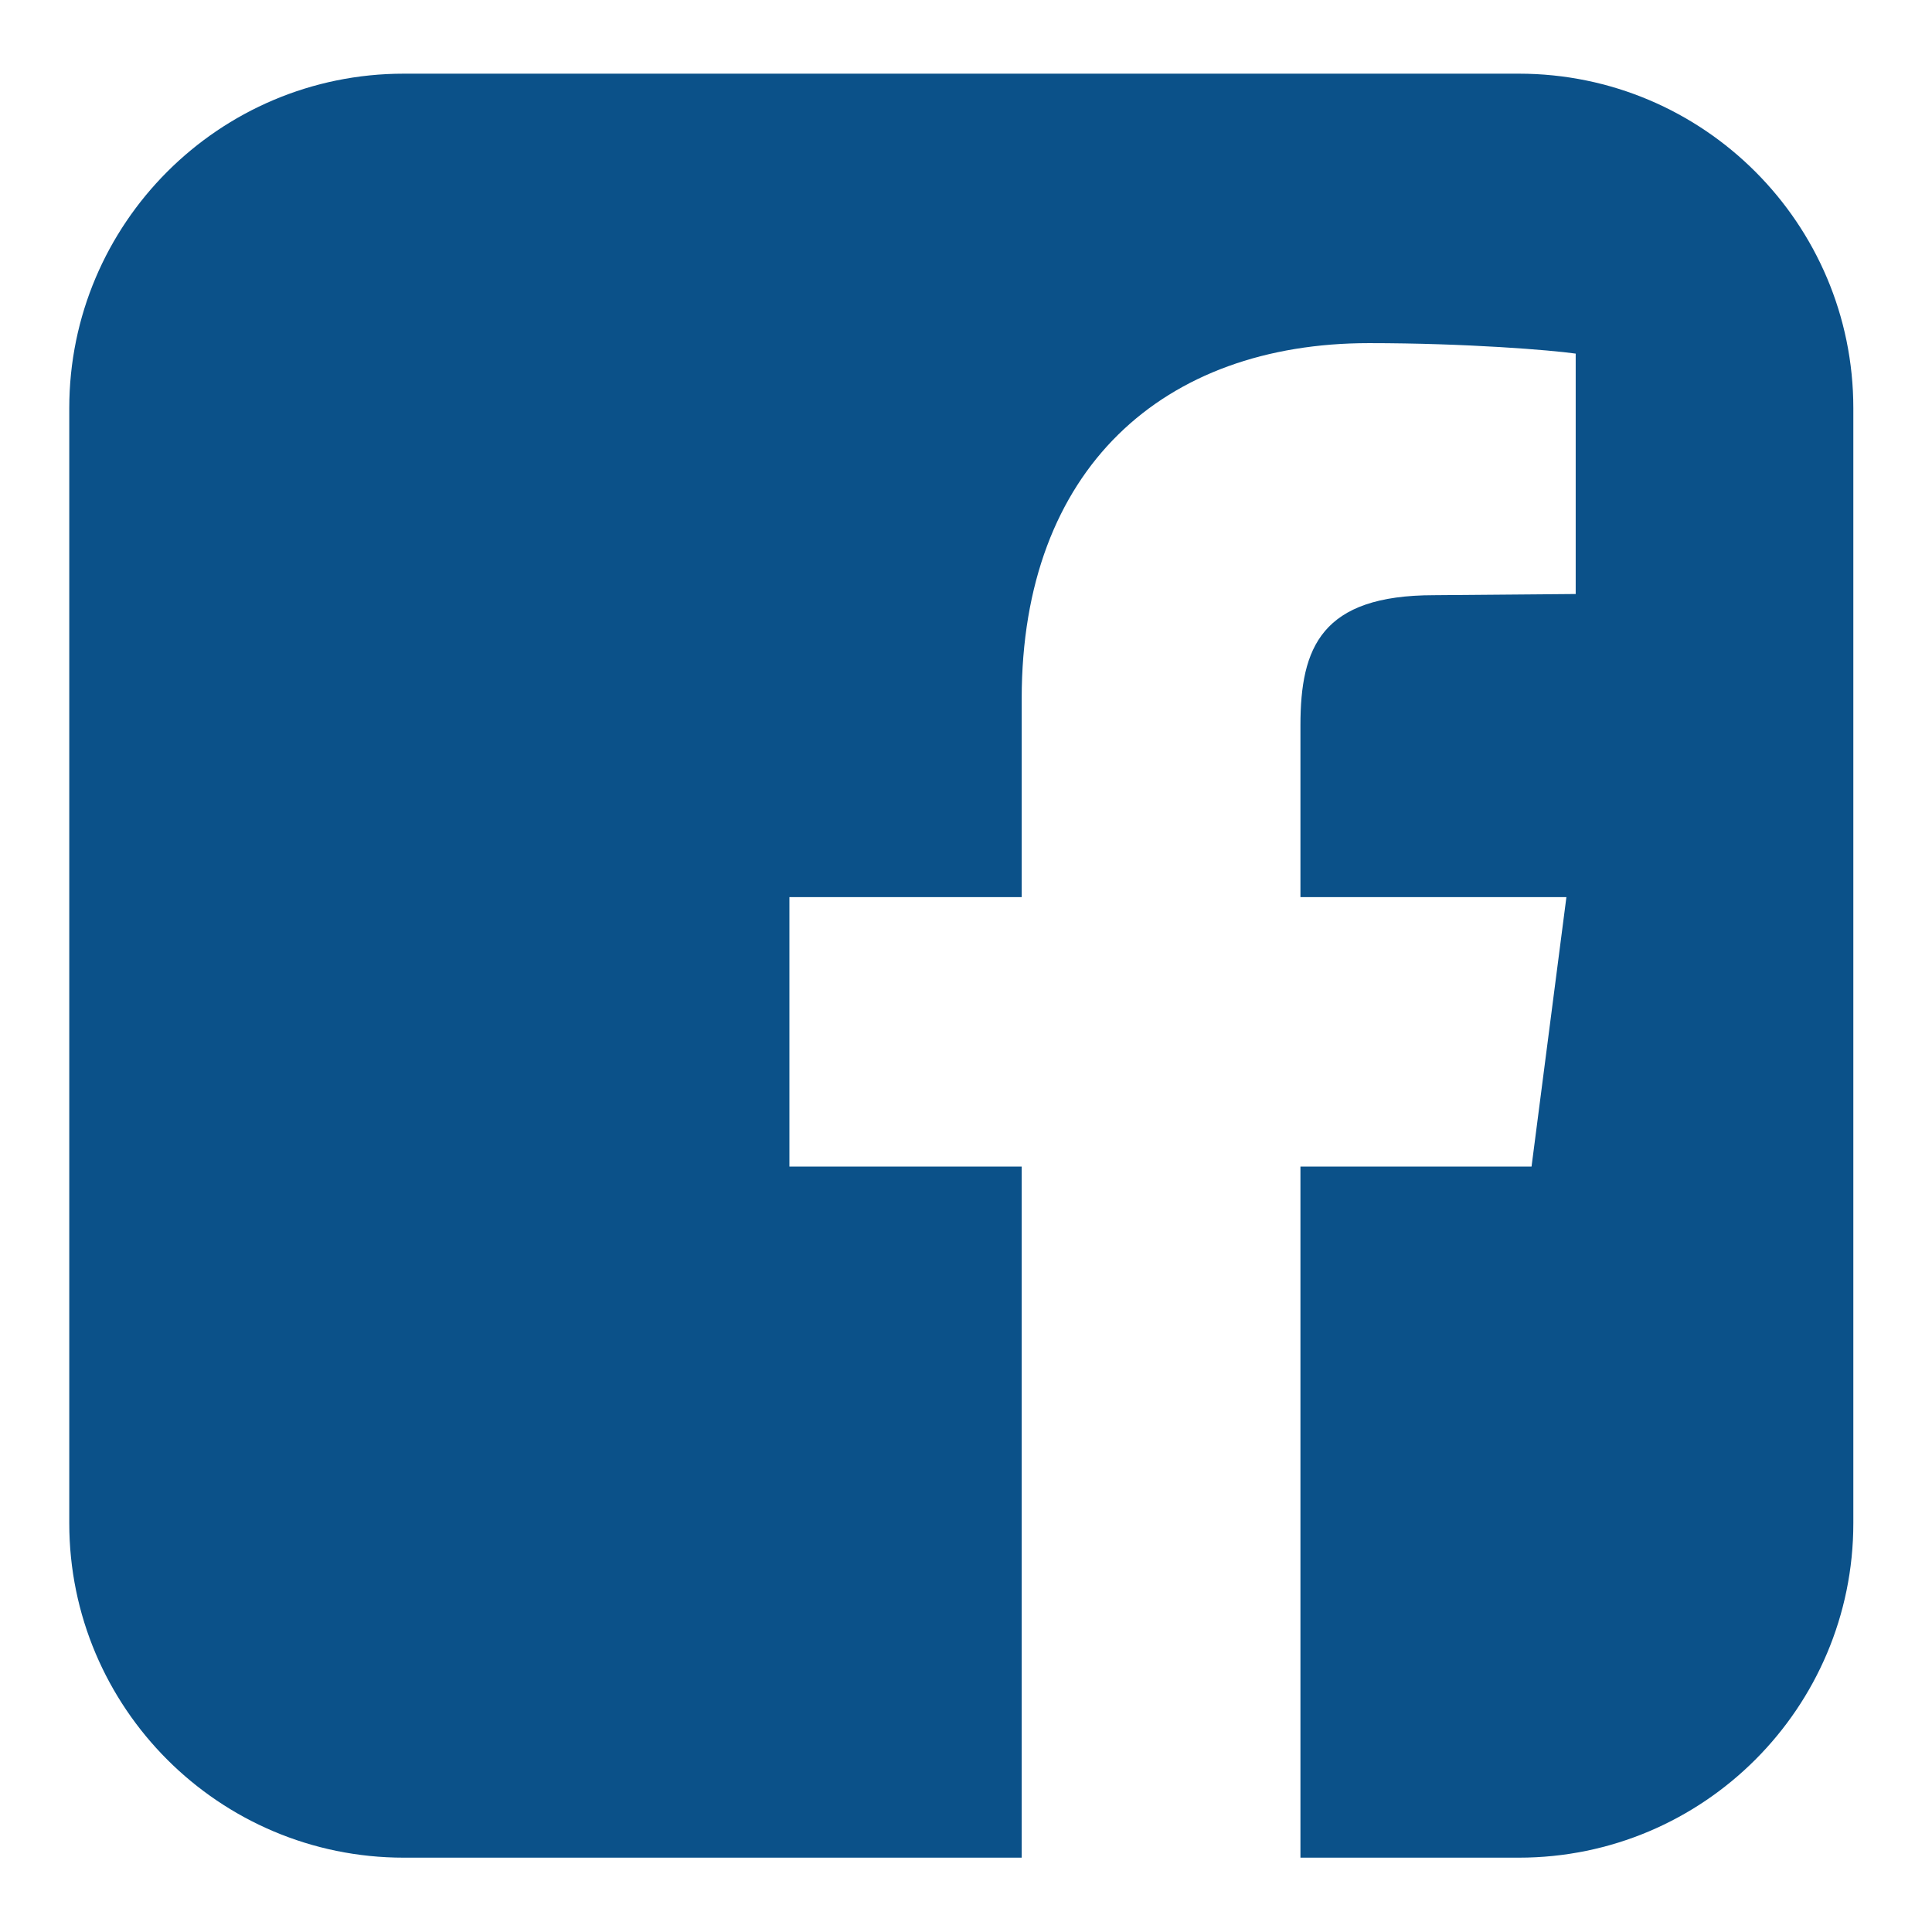 <?xml version="1.0" encoding="UTF-8" standalone="no"?>
<!-- Created with Inkscape (http://www.inkscape.org/) -->

<svg
   width="256"
   height="256"
   viewBox="0 0 67.733 67.733"
   version="1.1"
   id="svg808"
   inkscape:version="1.1.2 (0a00cf5339, 2022-02-04)"
   sodipodi:docname="fb.svg"
   xmlns:inkscape="http://www.inkscape.org/namespaces/inkscape"
   xmlns:sodipodi="http://sodipodi.sourceforge.net/DTD/sodipodi-0.dtd"
   xmlns="http://www.w3.org/2000/svg"
   xmlns:svg="http://www.w3.org/2000/svg">
  <sodipodi:namedview
     id="namedview810"
     pagecolor="#ffffff"
     bordercolor="#000000"
     borderopacity="0.25"
     inkscape:pageshadow="2"
     inkscape:pageopacity="0.0"
     inkscape:pagecheckerboard="0"
     inkscape:document-units="mm"
     showgrid="false"
     units="px"
     showguides="true"
     inkscape:guide-bbox="true"
     inkscape:zoom="1.0141844"
     inkscape:cx="-208.54196"
     inkscape:cy="67.541959"
     inkscape:window-width="1920"
     inkscape:window-height="957"
     inkscape:window-x="0"
     inkscape:window-y="37"
     inkscape:window-maximized="1"
     inkscape:current-layer="layer1">
    <sodipodi:guide
       position="-44.273,65.151"
       orientation="0,-1"
       id="guide891" />
    <sodipodi:guide
       position="-44.642,2.615"
       orientation="0,-1"
       id="guide893" />
    <sodipodi:guide
       position="2.583,81.938"
       orientation="1,0"
       id="guide895" />
    <sodipodi:guide
       position="65.119,78.433"
       orientation="1,0"
       id="guide897" />
  </sodipodi:namedview>
  <defs
     id="defs805">
    <clipPath
       id="_clip6">
      <rect
         x="0"
         y="0"
         width="24"
         height="24"
         id="rect211" />
    </clipPath>
  </defs>
  <g
     inkscape:label="Livello 1"
     inkscape:groupmode="layer"
     id="layer1">
    <g
       id="facebook-square"
       transform="matrix(2.606,0,0,2.606,2.431,-2.629)"
       style="clip-rule:evenodd;fill-rule:evenodd;stroke-linecap:round;stroke-linejoin:round;stroke-miterlimit:1.5">
      <path
         d="M 19.5,2 C 21.984,2 24,4.016 24,6.5 v 15 c 0,2.484 -2.016,4.5 -4.5,4.5 h -2.938 v -9.297 h 3.109 l 0.469,-3.625 h -3.578 v -2.312 c 0,-1.047 0.281,-1.75 1.797,-1.75 L 20.265,9 V 5.766 C 19.937,5.719 18.796,5.625 17.484,5.625 c -2.766,0 -4.672,1.687 -4.672,4.781 v 2.672 H 9.687 v 3.625 h 3.125 V 26 H 4.499 c -2.484,0 -4.5,-2.016 -4.5,-4.5 v -15 c 0,-2.484 2.016,-4.5 4.5,-4.5 z"
         style="fill:#0b5189;fill-rule:nonzero"
         id="path25" />
    </g>
  </g>
</svg>
